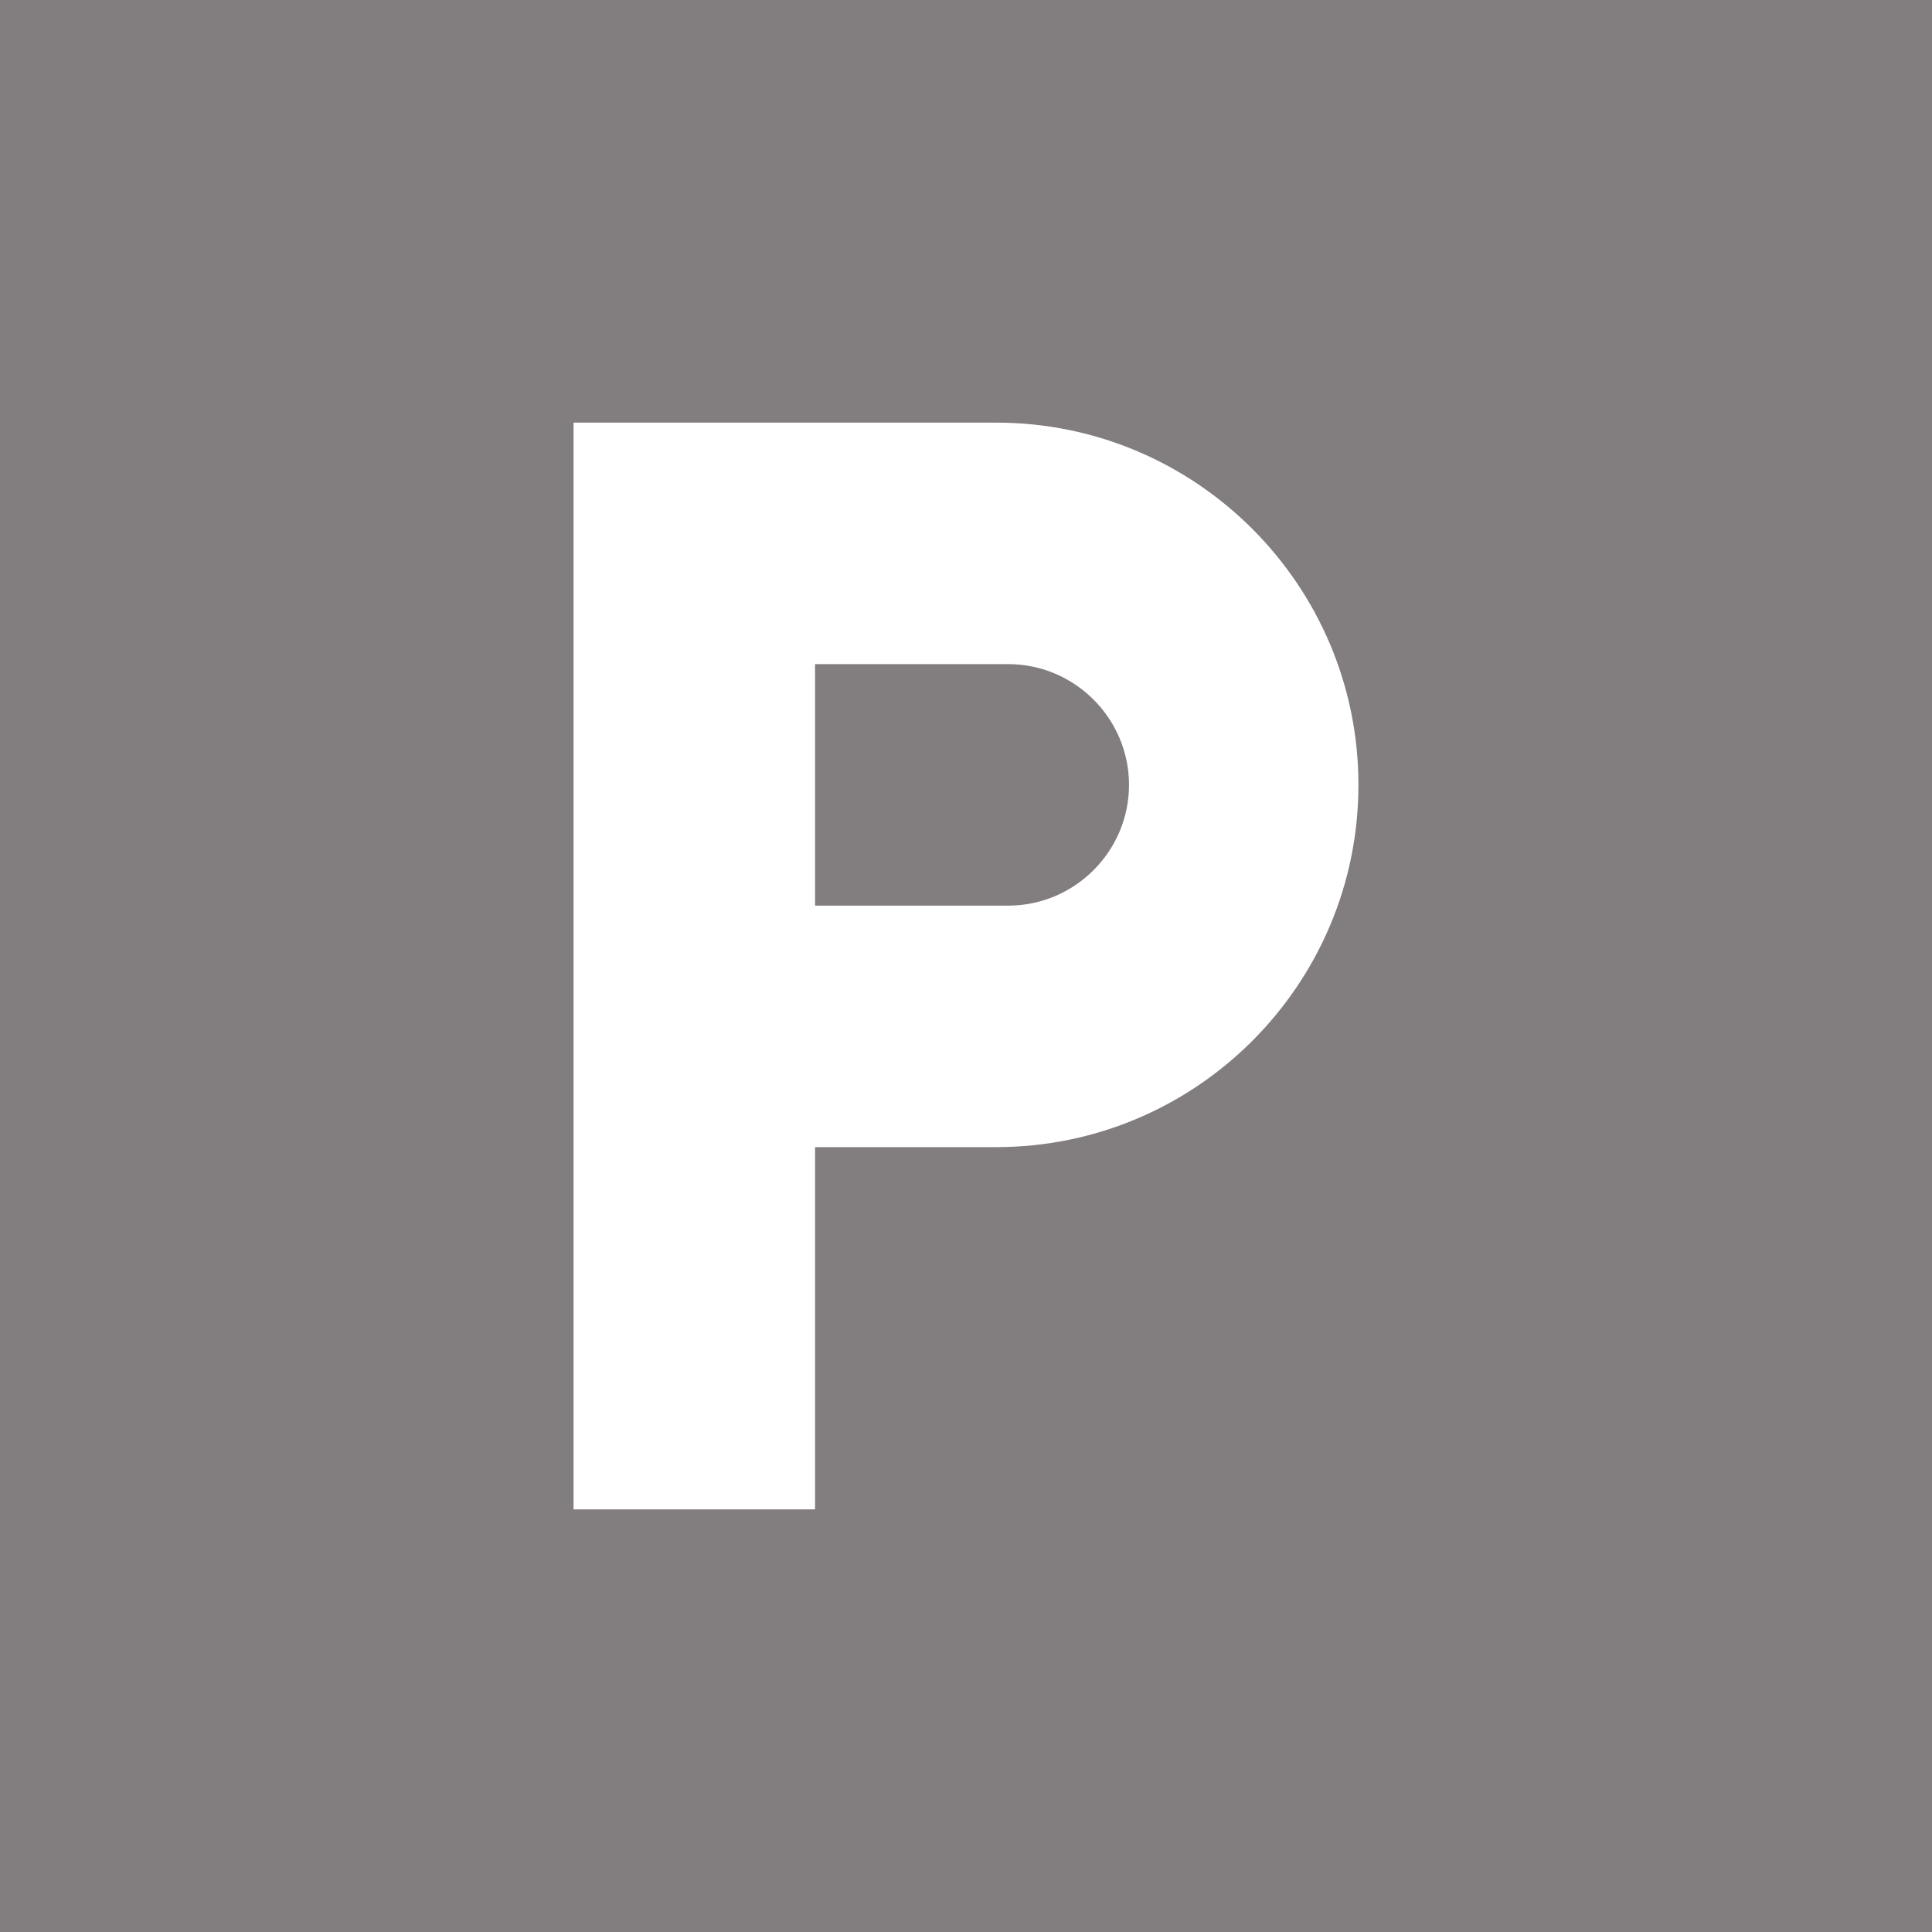 <svg width="32" height="32" viewBox="0 0 32 32" fill="none"
	xmlns="http://www.w3.org/2000/svg">
	<rect width="32" height="32" fill="#827D7E"/>
	<path d="M16.5 7H9.5V25H13.5V19H16.5C19.81 19 22.5 16.31 22.5 13C22.5 9.69 19.81 7 16.5 7ZM16.7 15H13.5V11H16.7C17.8 11 18.7 11.9 18.7 13C18.7 14.1 17.8 15 16.7 15Z" fill="white"/>
</svg>
